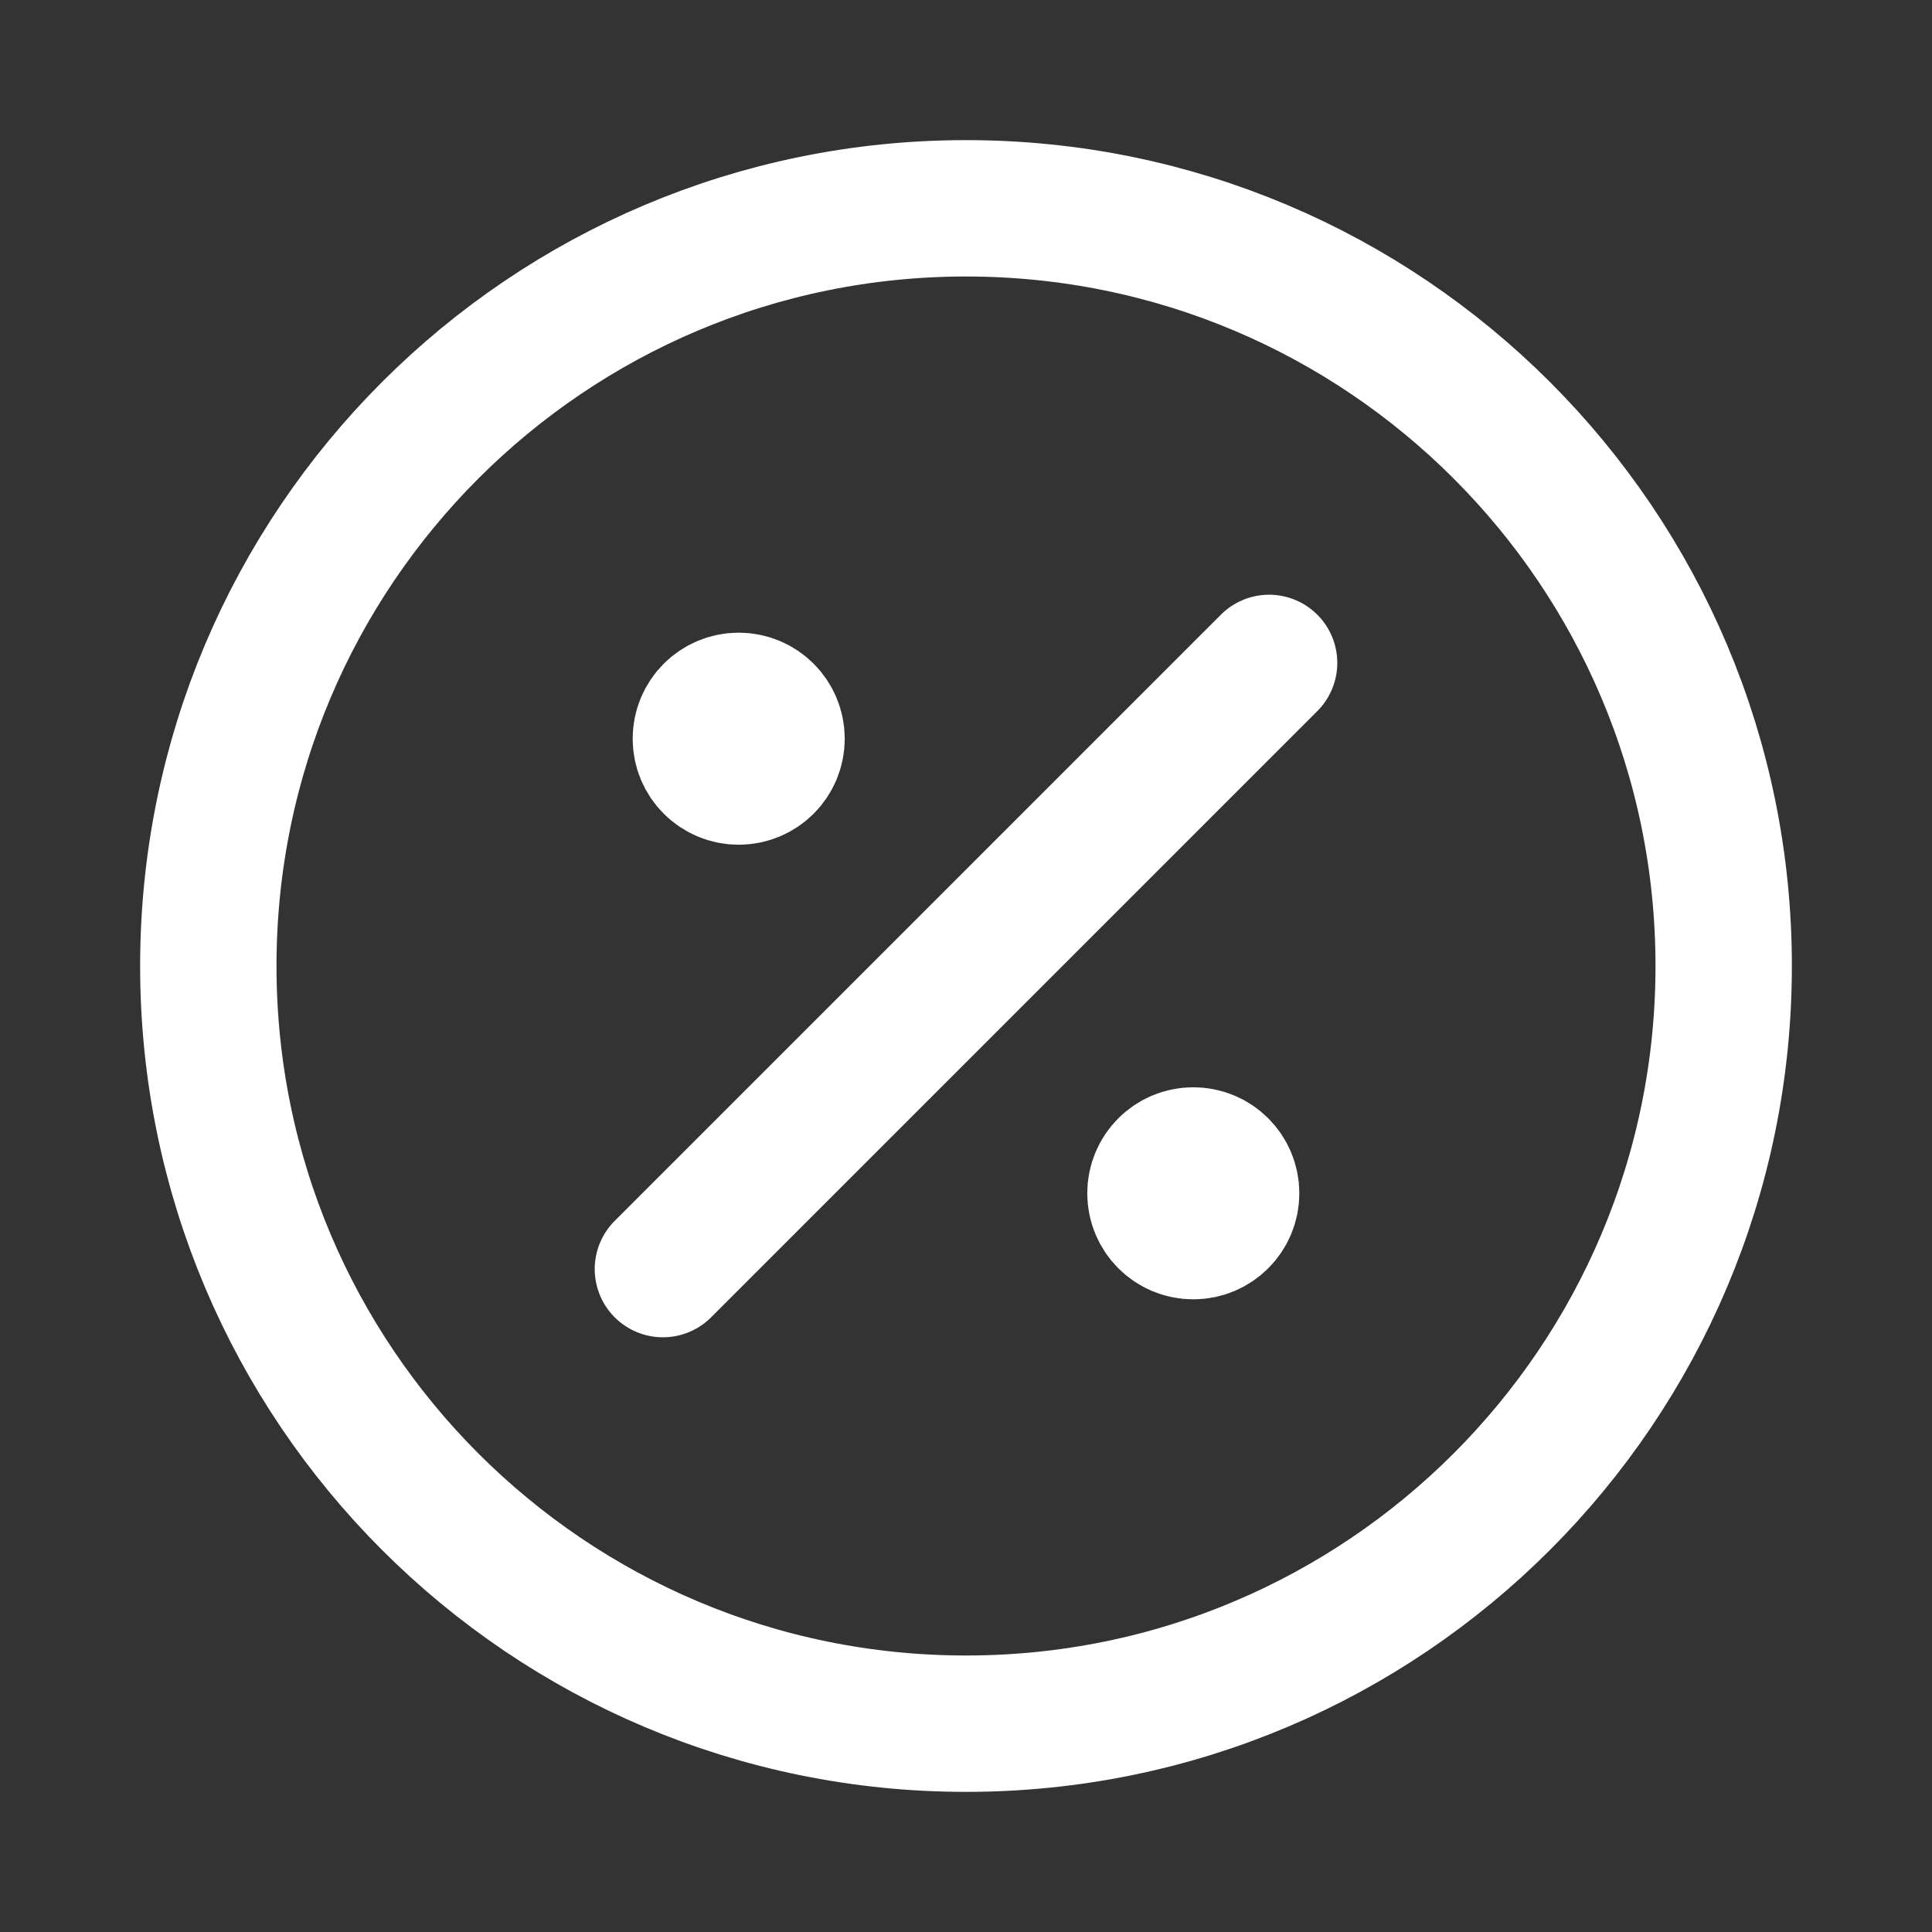 <svg width="17" height="17" viewBox="0 0 17 17" fill="none" xmlns="http://www.w3.org/2000/svg">
<rect x="0" y="0" width="17" height="17" fill="#333333" stroke="none"/>
<path d="M6.5 6.5H6.507M10.5 10.5H10.507M11.167 5.833L5.833 11.167M6.833 6.5C6.833 6.684 6.684 6.833 6.5 6.833C6.316 6.833 6.167 6.684 6.167 6.5C6.167 6.316 6.316 6.167 6.5 6.167C6.684 6.167 6.833 6.316 6.833 6.5ZM10.833 10.5C10.833 10.684 10.684 10.833 10.5 10.833C10.316 10.833 10.167 10.684 10.167 10.5C10.167 10.316 10.316 10.167 10.5 10.167C10.684 10.167 10.833 10.316 10.833 10.5ZM15.167 8.5C15.167 12.182 12.182 15.167 8.5 15.167C4.818 15.167 1.833 12.182 1.833 8.5C1.833 4.818 4.818 1.833 8.5 1.833C12.182 1.833 15.167 4.818 15.167 8.5Z" stroke="white" stroke-width="1.2" stroke-linecap="round" stroke-linejoin="round"/>
</svg>
